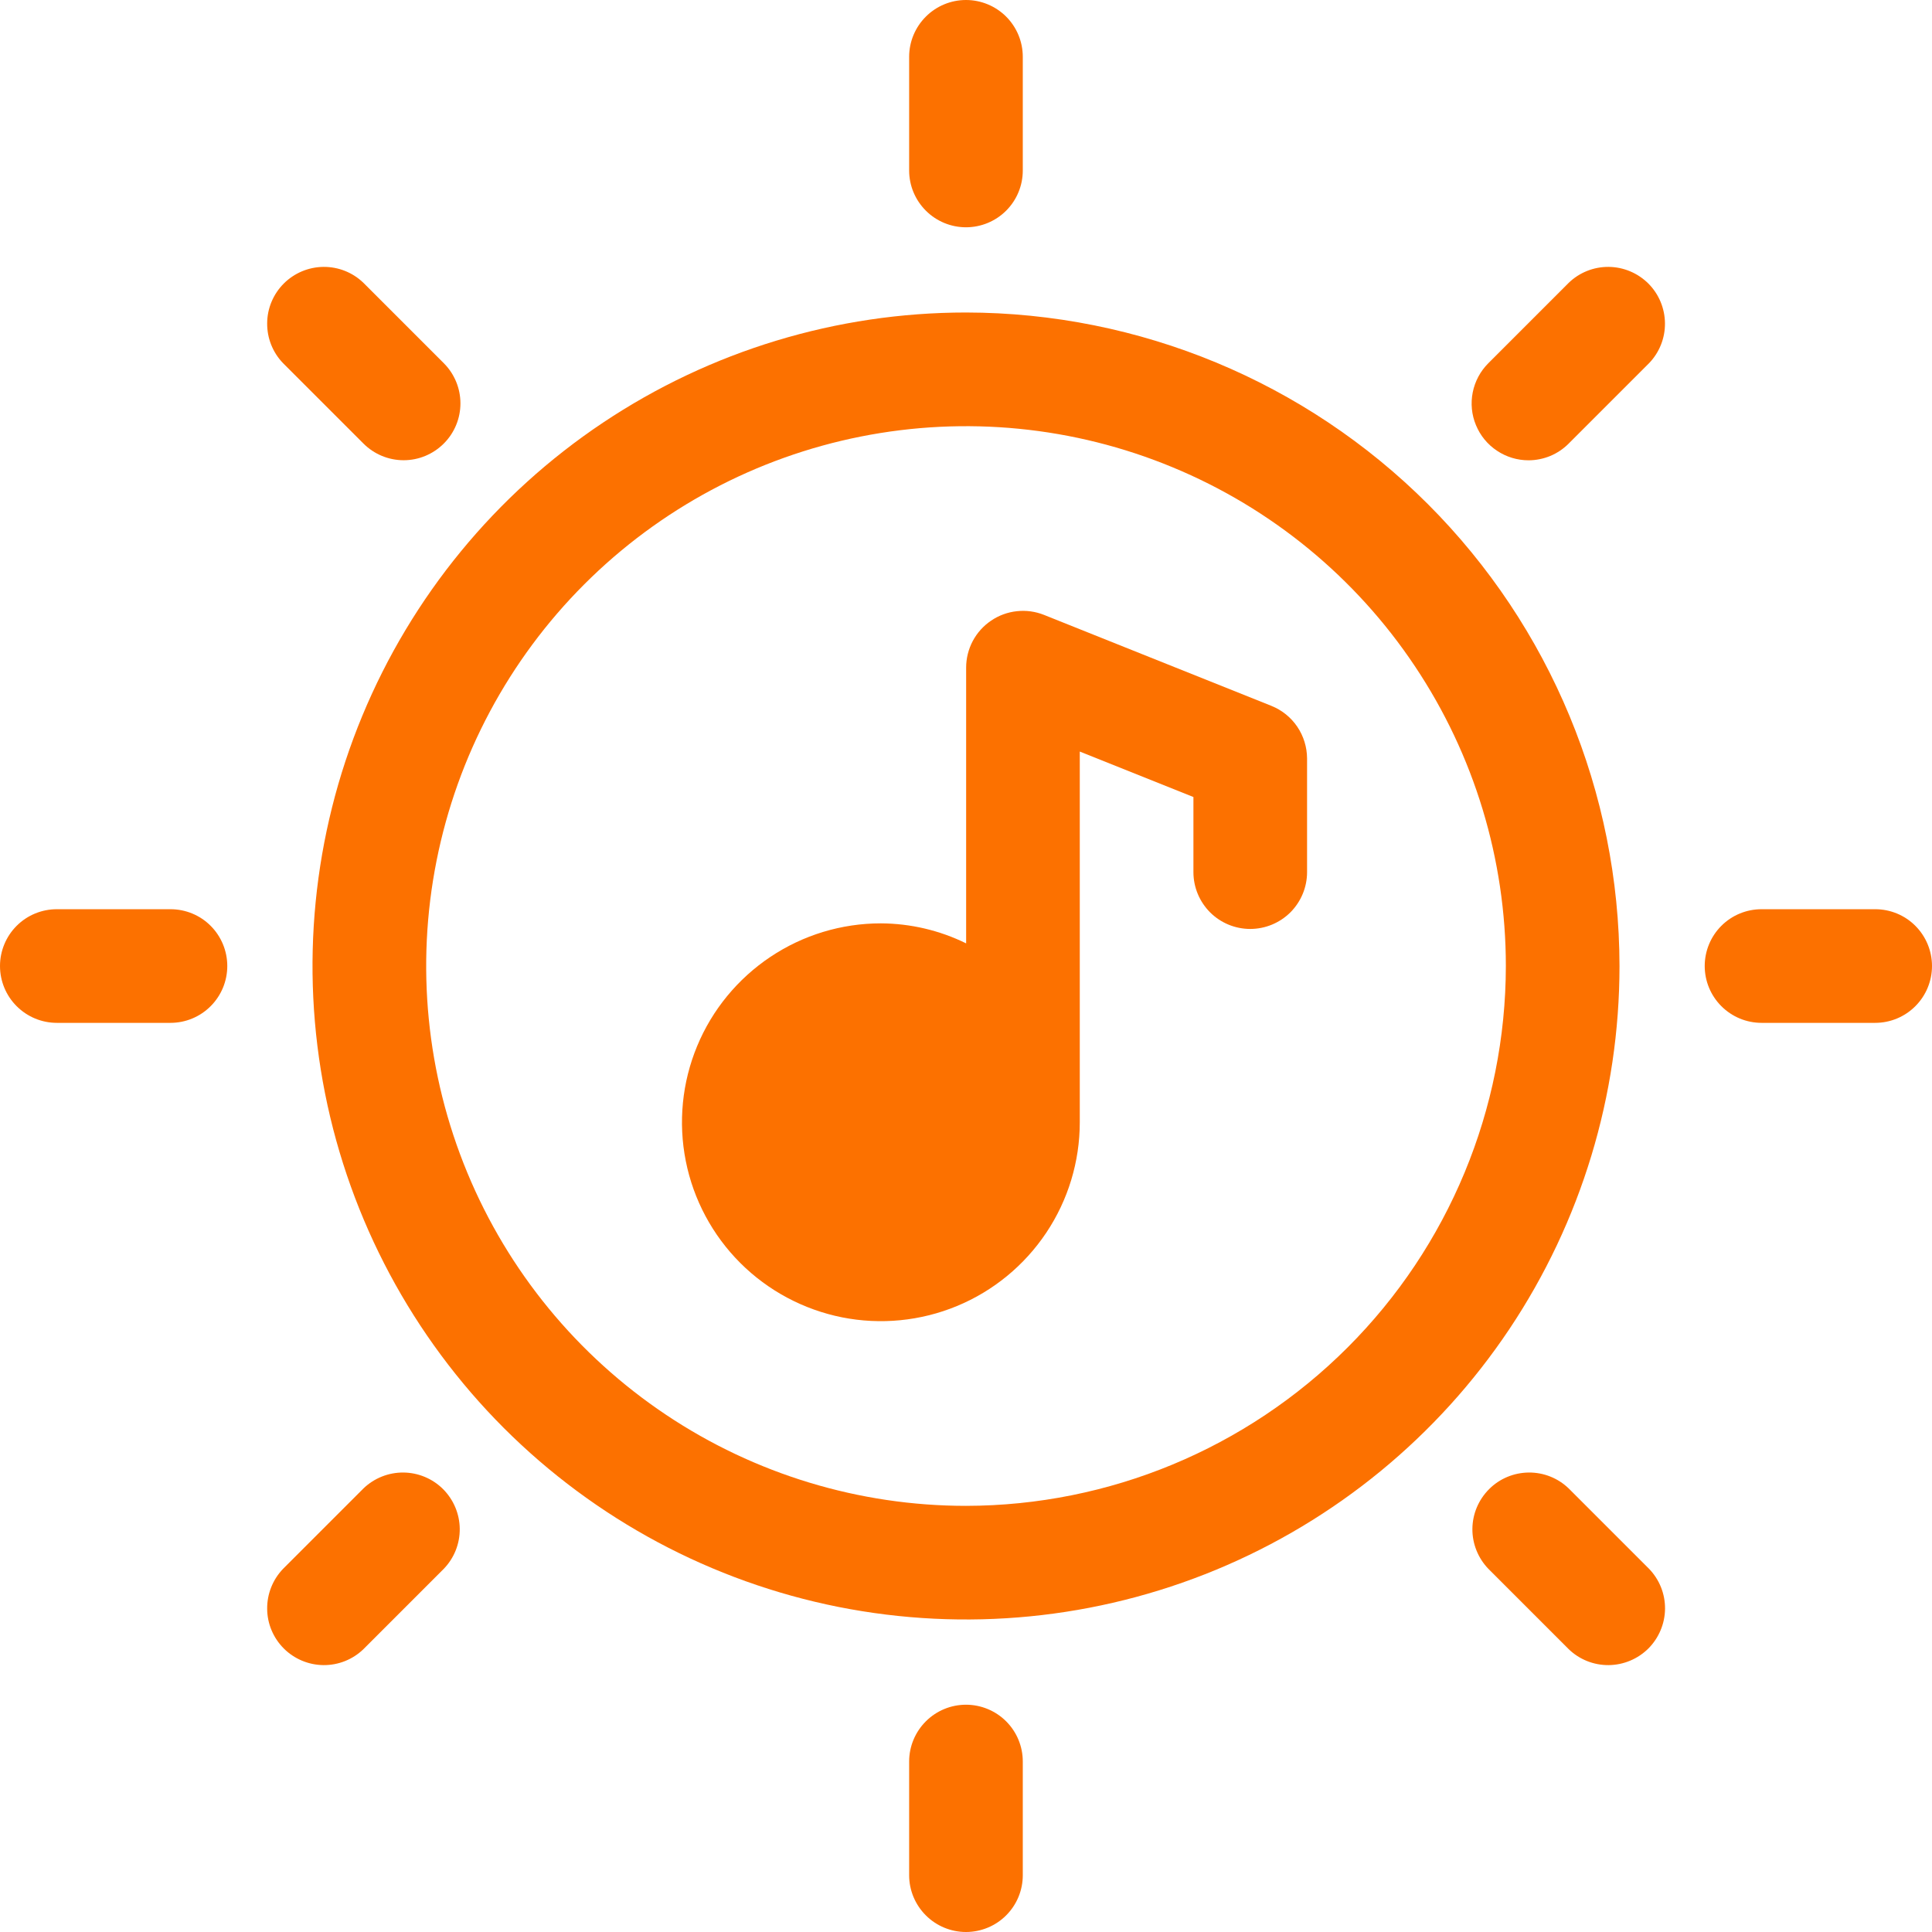 <svg width="28" height="28" viewBox="0 0 28 28" fill="none" xmlns="http://www.w3.org/2000/svg">
<path d="M27.177 13.177H25.53C25.311 13.177 25.102 13.263 24.947 13.418C24.793 13.572 24.706 13.782 24.706 14C24.706 14.219 24.793 14.428 24.947 14.582C25.102 14.737 25.311 14.824 25.53 14.824H27.177C27.395 14.824 27.605 14.737 27.759 14.582C27.913 14.428 28 14.219 28 14C28 13.782 27.913 13.572 27.759 13.418C27.605 13.263 27.395 13.177 27.177 13.177Z" fill="#FC7100"/>
<path d="M2.471 13.177H0.824C0.605 13.177 0.396 13.263 0.241 13.418C0.087 13.572 0 13.782 0 14C0 14.219 0.087 14.428 0.241 14.582C0.396 14.737 0.605 14.824 0.824 14.824H2.471C2.689 14.824 2.899 14.737 3.053 14.582C3.207 14.428 3.294 14.219 3.294 14C3.294 13.782 3.207 13.572 3.053 13.418C2.899 13.263 2.689 13.177 2.471 13.177Z" fill="#FC7100"/>
<path d="M22.735 4.099L21.57 5.264C21.455 5.379 21.376 5.526 21.344 5.686C21.312 5.846 21.328 6.012 21.391 6.162C21.453 6.313 21.559 6.442 21.695 6.532C21.831 6.623 21.99 6.671 22.153 6.671C22.261 6.671 22.368 6.649 22.468 6.608C22.568 6.566 22.659 6.505 22.735 6.428L23.899 5.264C24.049 5.109 24.132 4.901 24.13 4.685C24.128 4.469 24.042 4.262 23.889 4.109C23.736 3.957 23.53 3.87 23.314 3.868C23.098 3.866 22.89 3.949 22.735 4.099Z" fill="#FC7100"/>
<path d="M5.267 21.572L4.103 22.736C3.953 22.892 3.87 23.1 3.872 23.316C3.873 23.531 3.96 23.738 4.113 23.891C4.265 24.043 4.472 24.13 4.688 24.132C4.904 24.134 5.112 24.051 5.267 23.901L6.432 22.736C6.582 22.581 6.665 22.373 6.663 22.157C6.661 21.941 6.574 21.735 6.422 21.582C6.269 21.429 6.062 21.343 5.847 21.341C5.631 21.339 5.423 21.422 5.267 21.572Z" fill="#FC7100"/>
<path d="M14 3.294C14.218 3.294 14.428 3.207 14.582 3.053C14.737 2.898 14.823 2.689 14.823 2.471V0.824C14.823 0.605 14.737 0.396 14.582 0.241C14.428 0.087 14.218 0 14 0C13.781 0 13.572 0.087 13.418 0.241C13.263 0.396 13.176 0.605 13.176 0.824V2.471C13.176 2.689 13.263 2.898 13.418 3.053C13.572 3.207 13.781 3.294 14 3.294Z" fill="#FC7100"/>
<path d="M14 24.706C13.781 24.706 13.572 24.793 13.418 24.947C13.263 25.102 13.176 25.311 13.176 25.529V27.177C13.176 27.395 13.263 27.604 13.418 27.759C13.572 27.913 13.781 28 14 28C14.218 28 14.428 27.913 14.582 27.759C14.737 27.604 14.823 27.395 14.823 27.177V25.529C14.823 25.311 14.737 25.102 14.582 24.947C14.428 24.793 14.218 24.706 14 24.706Z" fill="#FC7100"/>
<path d="M5.267 6.428C5.422 6.583 5.631 6.67 5.85 6.67C6.068 6.67 6.277 6.583 6.432 6.428C6.586 6.274 6.673 6.065 6.673 5.846C6.673 5.628 6.586 5.418 6.432 5.264L5.267 4.099C5.112 3.949 4.904 3.866 4.688 3.868C4.472 3.87 4.265 3.957 4.113 4.109C3.96 4.262 3.873 4.469 3.872 4.685C3.87 4.901 3.953 5.109 4.103 5.264L5.267 6.428Z" fill="#FC7100"/>
<path d="M22.735 21.572C22.58 21.422 22.372 21.339 22.156 21.341C21.94 21.343 21.733 21.429 21.581 21.582C21.428 21.735 21.341 21.941 21.339 22.157C21.337 22.373 21.421 22.581 21.57 22.736L22.735 23.901C22.89 24.051 23.098 24.134 23.314 24.132C23.53 24.13 23.737 24.043 23.89 23.891C24.042 23.738 24.129 23.531 24.131 23.316C24.133 23.1 24.05 22.892 23.899 22.736L22.735 21.572Z" fill="#FC7100"/>
<path d="M18.426 10.23L15.132 8.912C15.007 8.862 14.871 8.843 14.737 8.858C14.604 8.872 14.475 8.919 14.364 8.995C14.252 9.07 14.161 9.172 14.098 9.29C14.035 9.409 14.002 9.542 14.002 9.676V13.672C13.617 13.483 13.195 13.384 12.766 13.382C12.196 13.382 11.639 13.551 11.165 13.868C10.691 14.185 10.321 14.635 10.103 15.162C9.885 15.688 9.828 16.268 9.939 16.827C10.05 17.386 10.325 17.9 10.728 18.303C11.131 18.706 11.645 18.98 12.204 19.092C12.763 19.203 13.343 19.146 13.869 18.928C14.396 18.71 14.846 18.34 15.163 17.866C15.48 17.392 15.649 16.835 15.649 16.265V10.892L17.296 11.551V12.64C17.296 12.858 17.383 13.067 17.537 13.222C17.691 13.376 17.901 13.463 18.119 13.463C18.338 13.463 18.547 13.376 18.702 13.222C18.856 13.067 18.943 12.858 18.943 12.64V10.992C18.942 10.828 18.893 10.668 18.801 10.532C18.709 10.396 18.578 10.291 18.426 10.23Z" fill="#FC7100"/>
<path d="M14 4.529C12.127 4.529 10.296 5.085 8.738 6.126C7.181 7.166 5.967 8.645 5.25 10.376C4.533 12.106 4.346 14.011 4.711 15.848C5.077 17.685 5.979 19.372 7.303 20.697C8.628 22.021 10.315 22.923 12.152 23.289C13.99 23.654 15.894 23.467 17.625 22.75C19.355 22.033 20.834 20.819 21.875 19.262C22.916 17.704 23.471 15.873 23.471 14C23.468 11.489 22.47 9.082 20.694 7.306C18.918 5.531 16.511 4.532 14 4.529ZM14 21.824C12.453 21.824 10.94 21.365 9.654 20.505C8.367 19.645 7.364 18.424 6.772 16.994C6.18 15.564 6.025 13.991 6.327 12.474C6.629 10.956 7.374 9.562 8.468 8.468C9.562 7.374 10.956 6.629 12.474 6.327C13.992 6.025 15.565 6.18 16.994 6.772C18.424 7.364 19.646 8.367 20.505 9.654C21.365 10.94 21.824 12.453 21.824 14C21.822 16.074 20.997 18.063 19.53 19.529C18.063 20.996 16.074 21.821 14 21.824Z" fill="#FC7100"/>
</svg>
